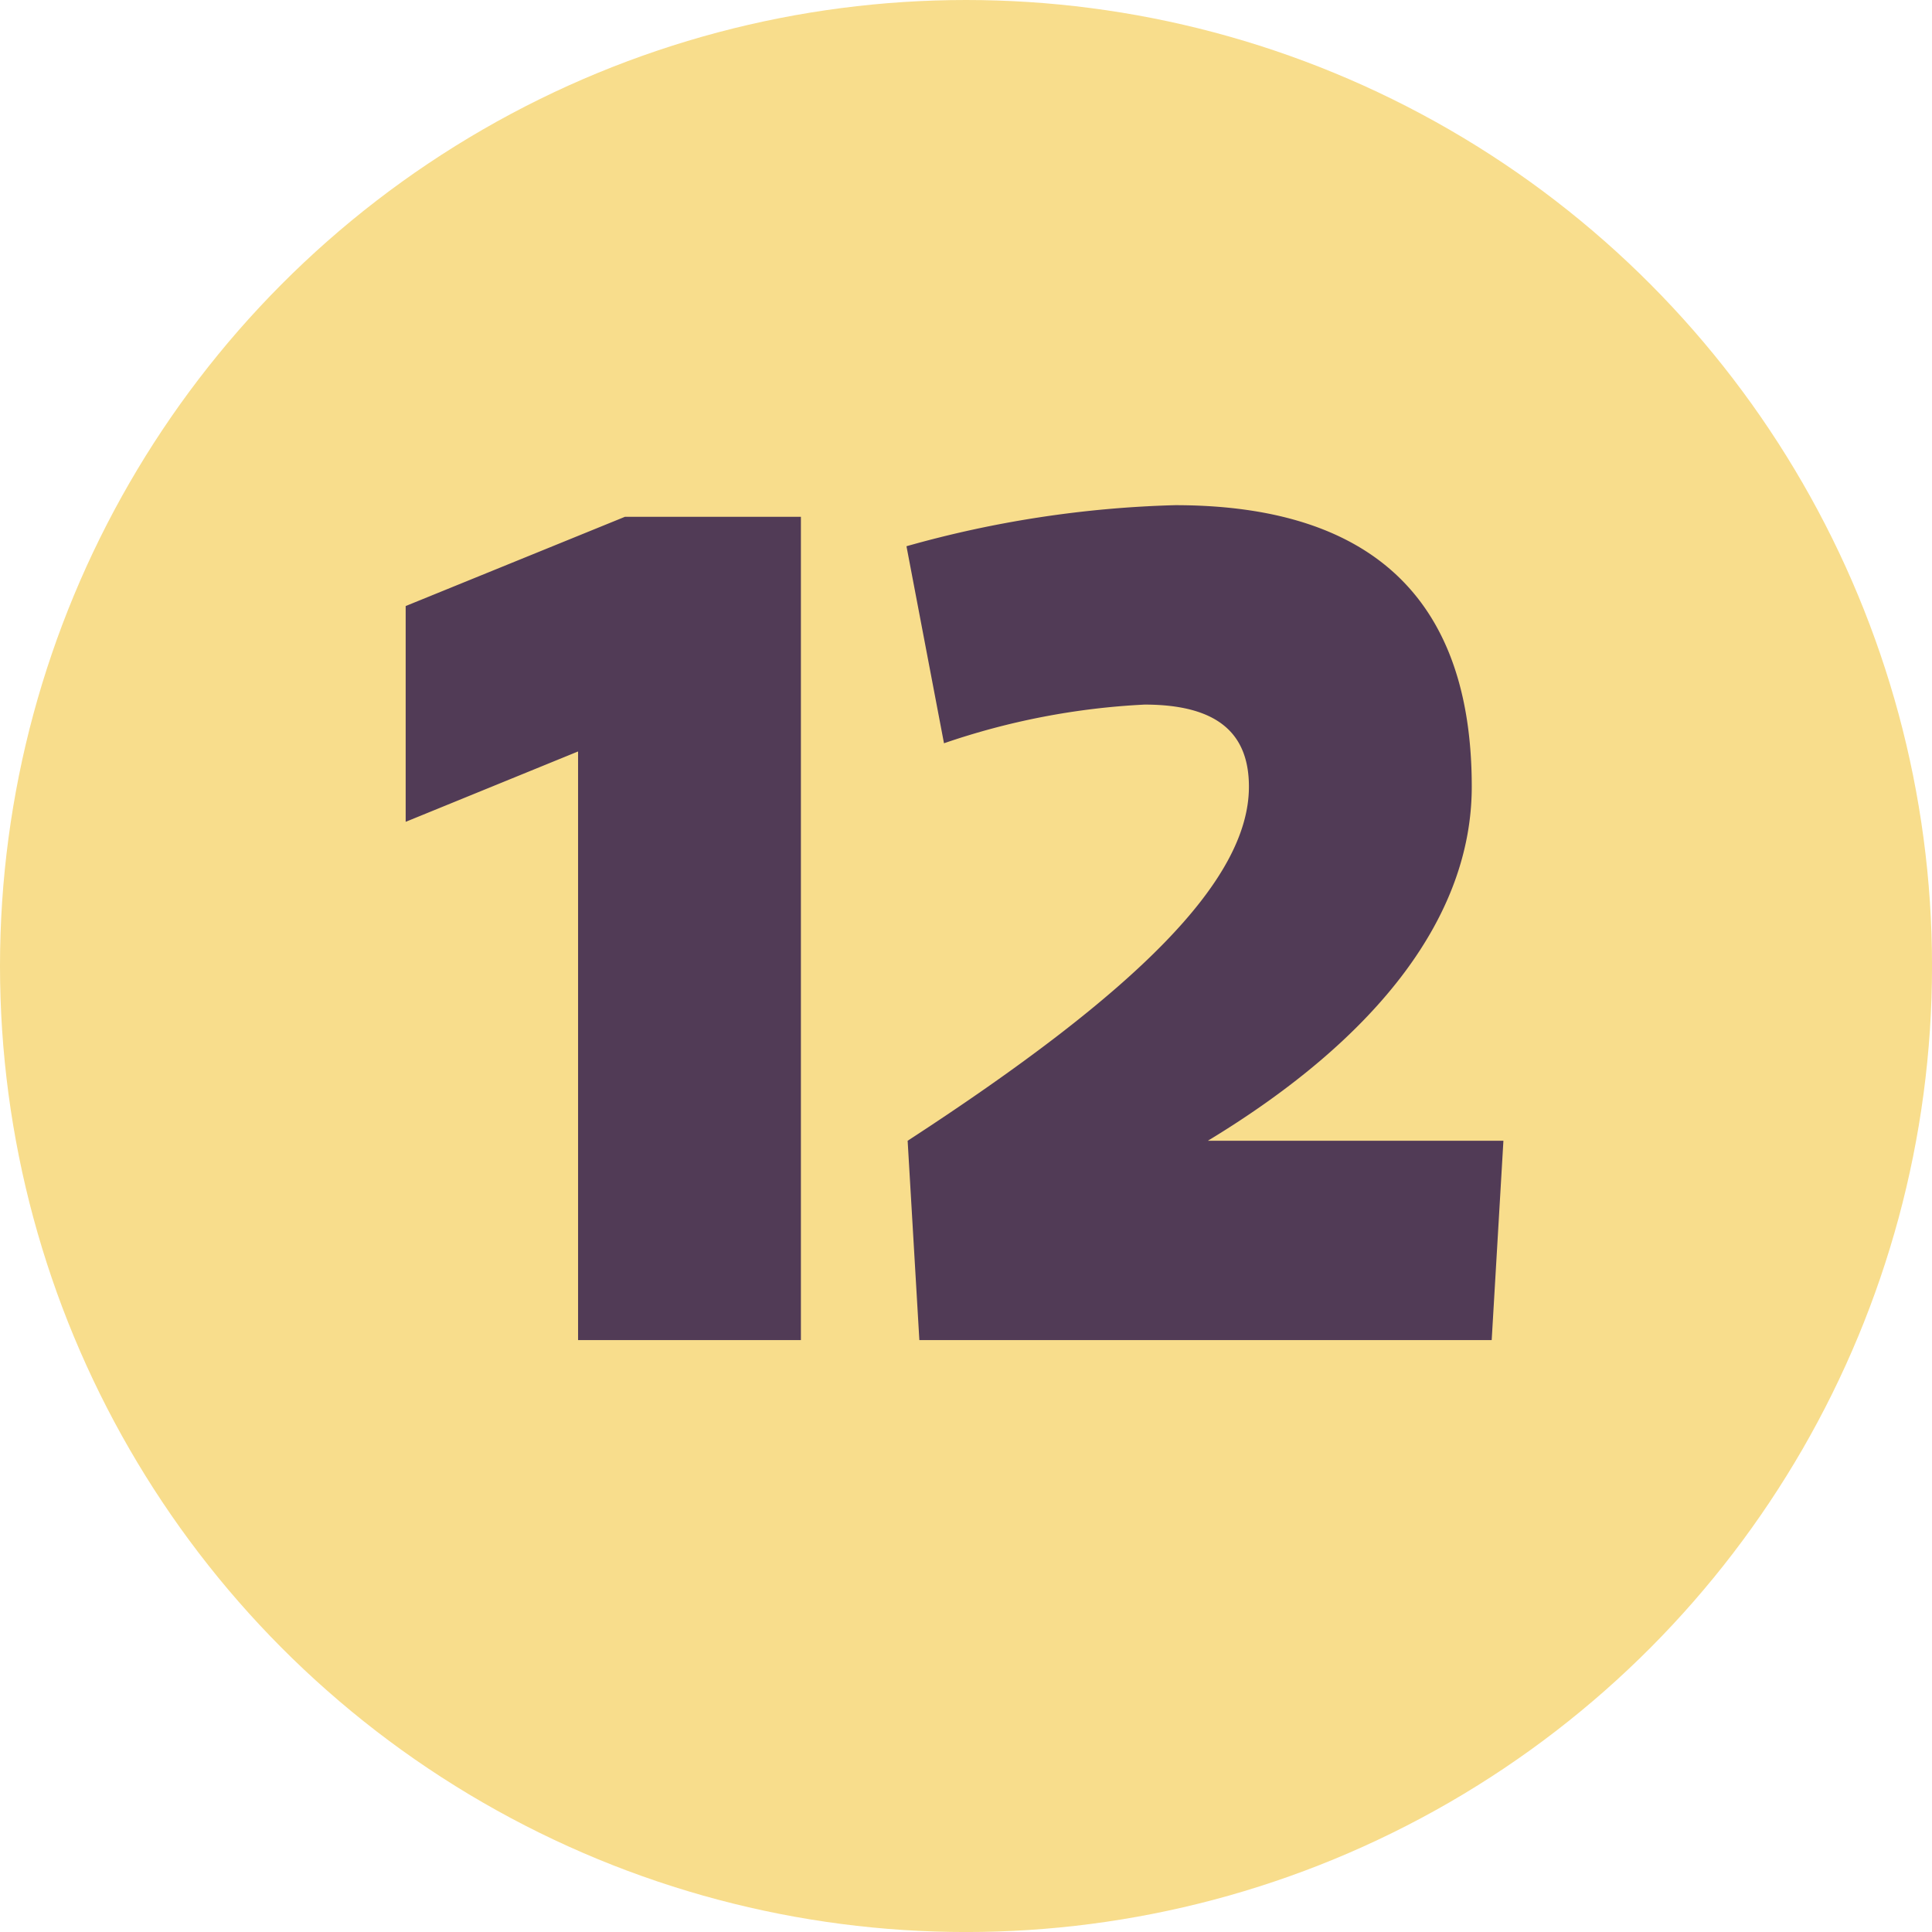 <svg xmlns="http://www.w3.org/2000/svg" width="64.931" height="64.931" viewBox="0 0 64.931 64.931"><g transform="translate(-1610.856 -540)"><circle cx="32.466" cy="32.466" r="32.466" transform="translate(1610.856 540)" fill="#f8dd8c"/><path d="M13.677,0V-27.67H7.765l-7.371,3v7.252l5.794-2.365V0ZM36.223-18.6c0-7.095-4.257-9.46-9.972-9.46a36.709,36.709,0,0,0-9.026,1.38l1.261,6.622a24.412,24.412,0,0,1,6.74-1.3c2.523,0,3.508,1.025,3.508,2.759,0,3.153-3.784,6.9-11.47,11.9L17.658,0H36.893l.394-6.7H27.355C33.149-10.209,36.223-14.308,36.223-18.6Z" transform="translate(1624.096 585.038)" fill="#513b56"/></g></svg>
